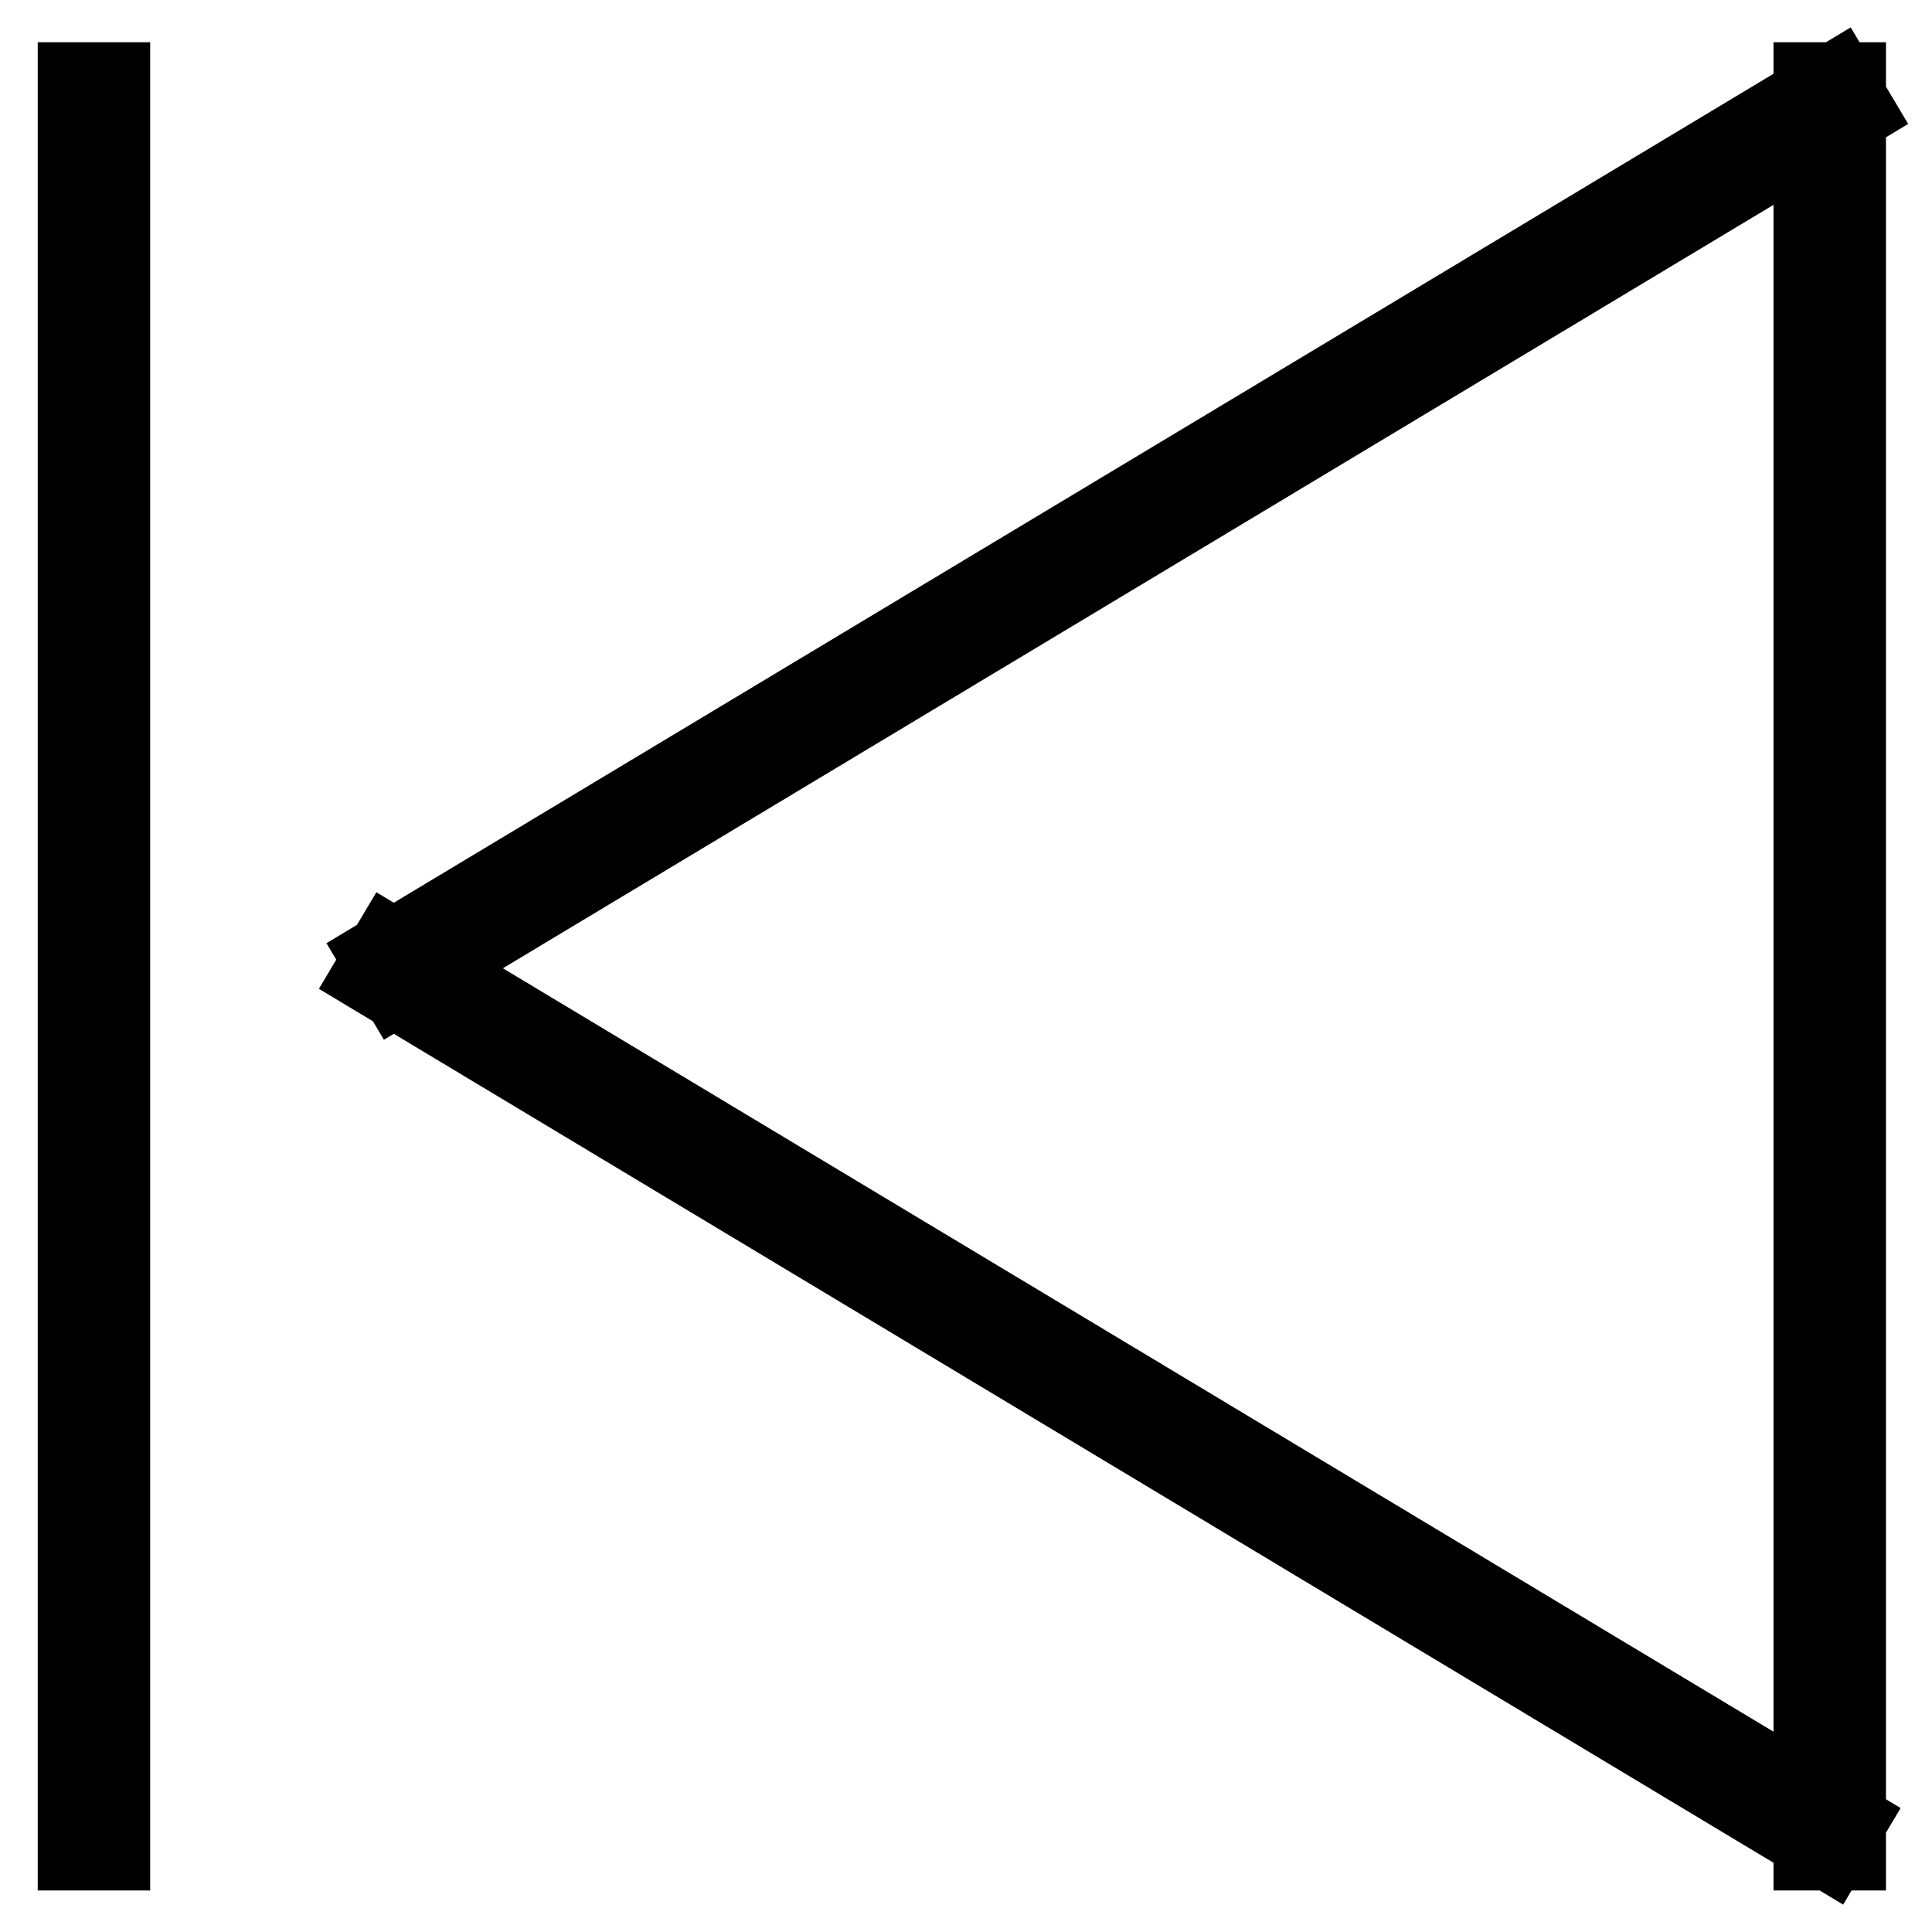 <?xml version="1.0" encoding="utf-8"?>
<!-- Svg Vector Icons : http://www.onlinewebfonts.com/icon -->
<!DOCTYPE svg PUBLIC "-//W3C//DTD SVG 1.1//EN" "http://www.w3.org/Graphics/SVG/1.1/DTD/svg11.dtd">
<svg version="1.1" xmlns="http://www.w3.org/2000/svg" xmlns:xlink="http://www.w3.org/1999/xlink" x="0px" y="0px" viewBox="0 0 256 256" enable-background="new 0 0 256 256" xml:space="preserve">
<g> <path stroke-width="10" fill-opacity="0" stroke="#000000"  d="M10,10.6h4.9v234.9H10V10.6z M240,10.6h4.9v234.9H240V10.6z M245,241.3l-2.5,4.2L49.1,129.3l2.5-4.2 L245,241.3z M52.6,130.9l-2.5-4.2L243.5,10.5l2.5,4.2L52.6,130.9z"/></g>
</svg>
